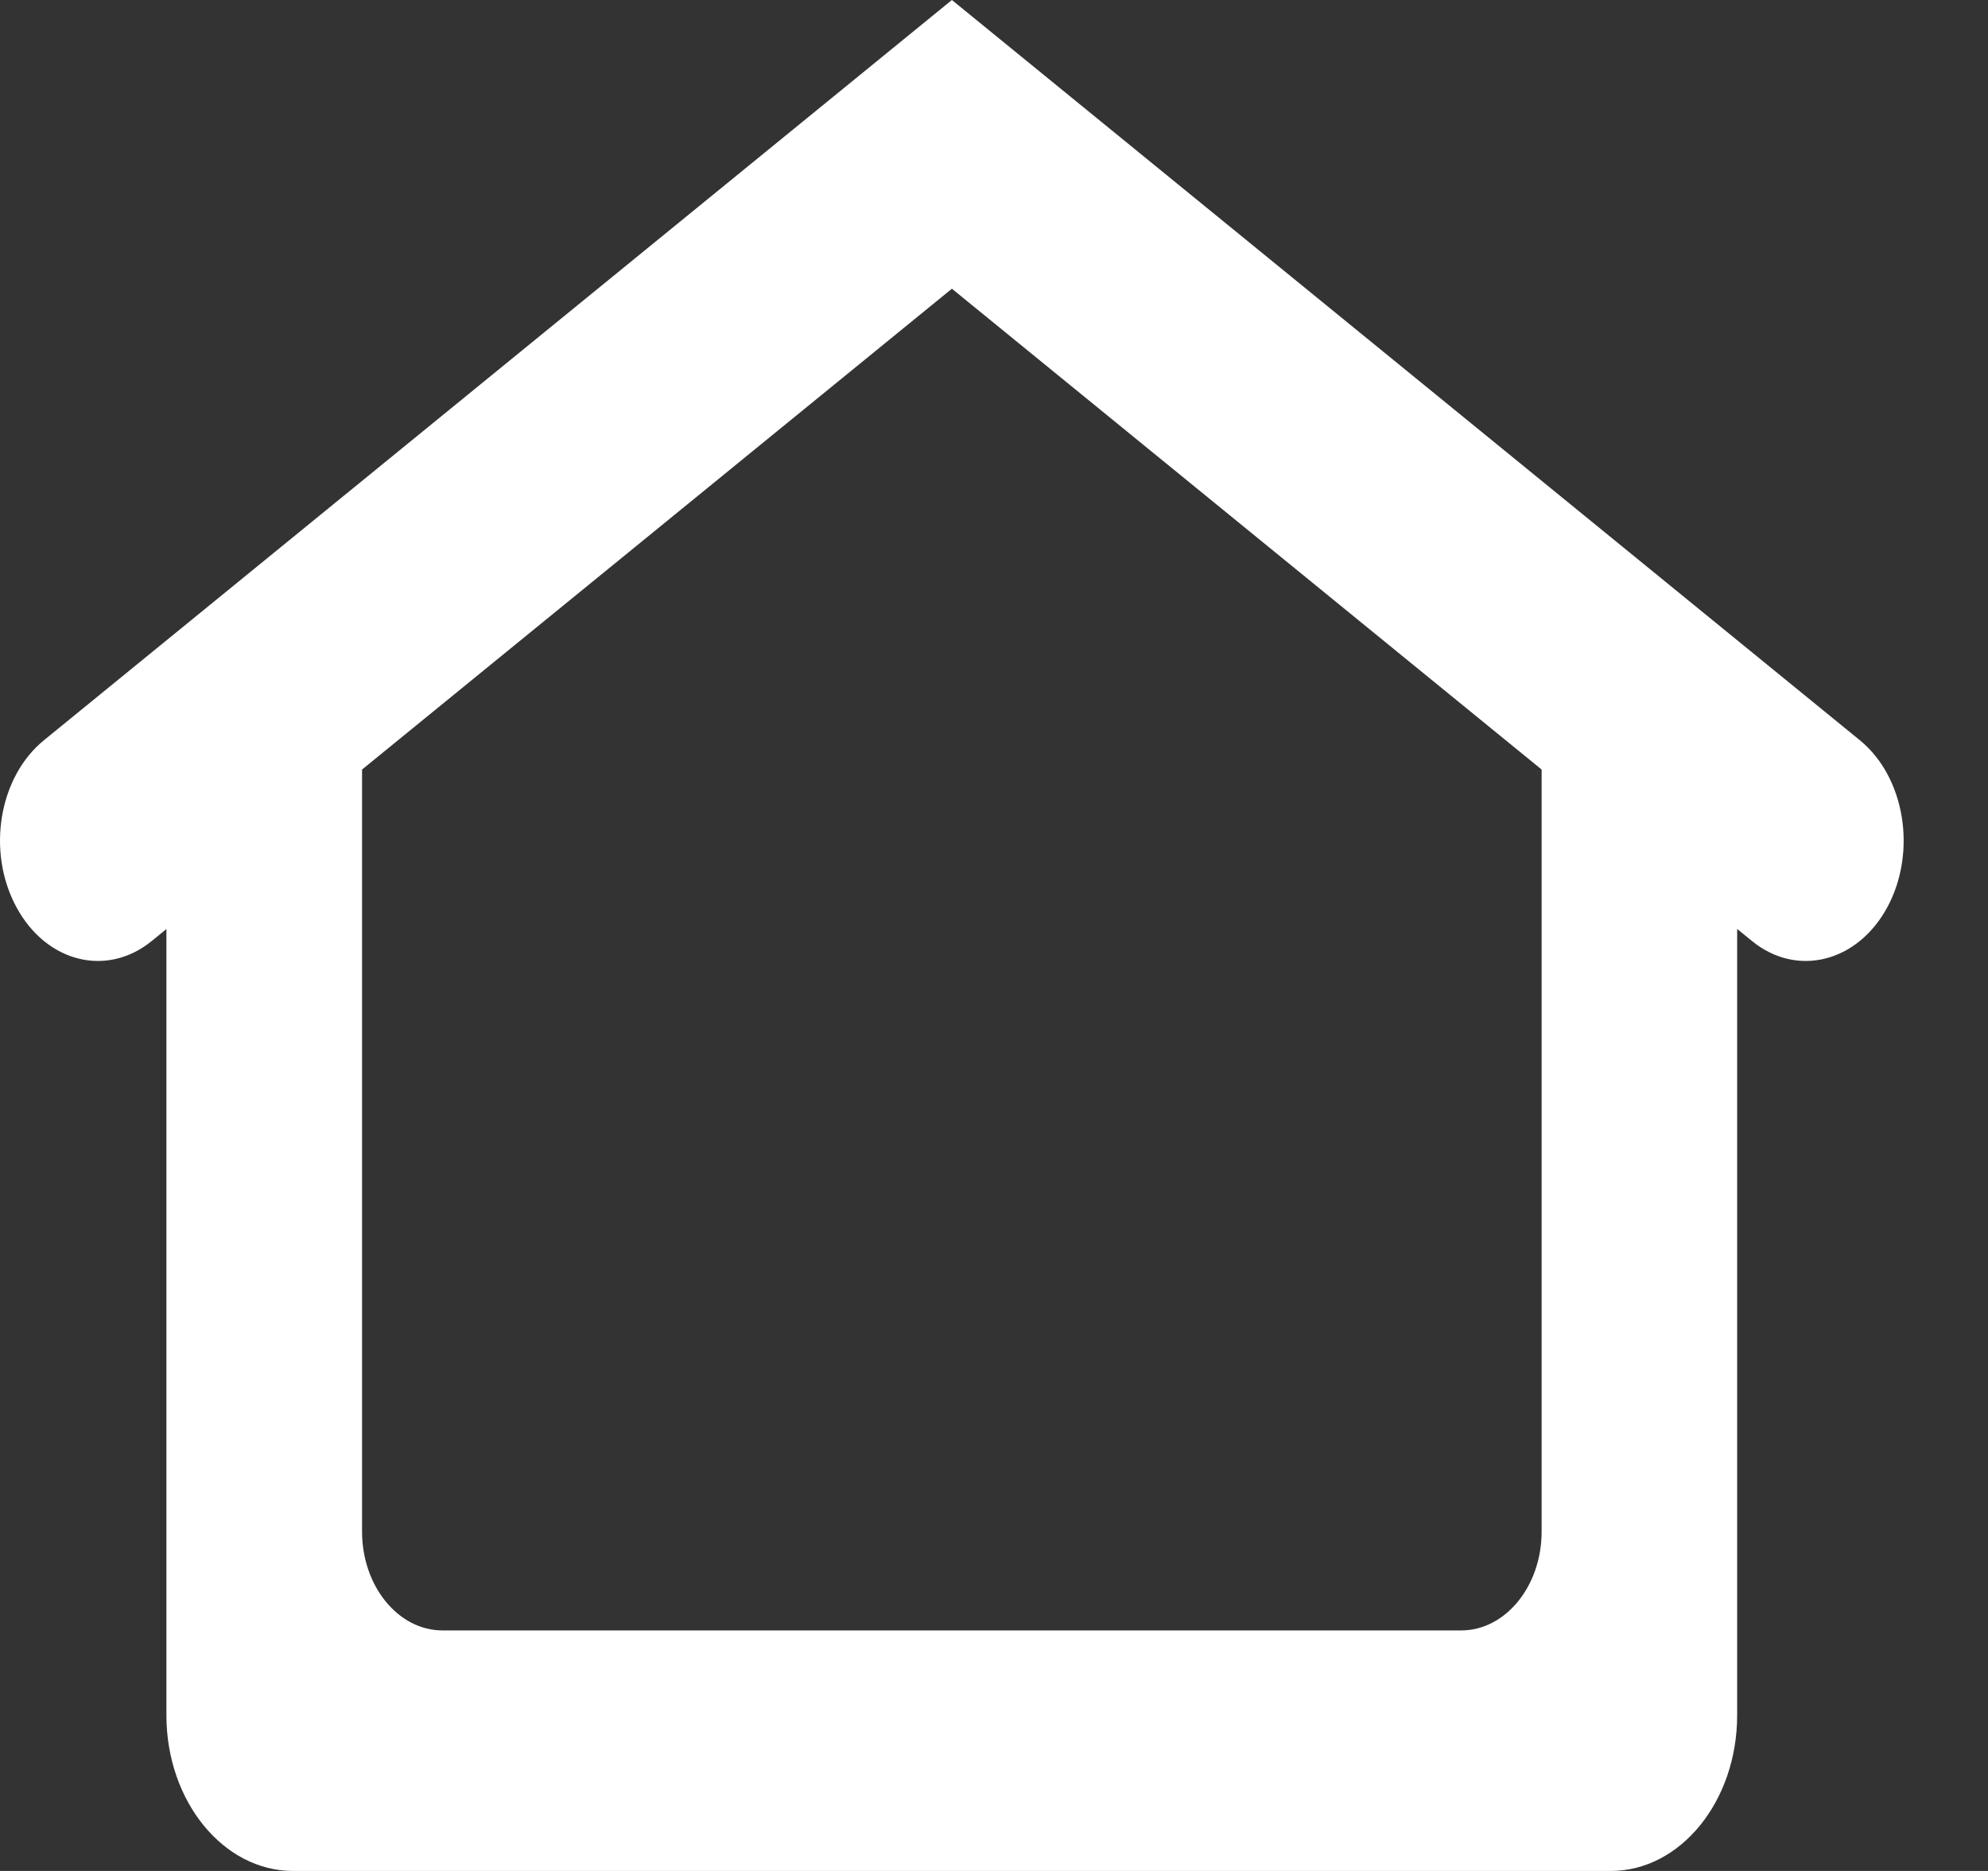 <svg width="17" height="16" viewBox="0 0 17 16" fill="none" xmlns="http://www.w3.org/2000/svg">
<rect x="0" y="0" width="17" height="16" fill="#333333" stroke="none"/>
<path fill-rule="evenodd" clip-rule="evenodd" d="M14.855 7.944L14.98 8.046C15.364 8.361 15.884 8.231 16.14 7.757C16.394 7.284 16.29 6.646 15.905 6.331L8.14 0L0.375 6.331C-0.011 6.646 -0.116 7.284 0.14 7.757C0.395 8.231 0.914 8.361 1.299 8.046L1.423 7.945V14.668C1.423 15.403 1.909 16 2.506 16H13.774C14.371 16 14.855 15.403 14.855 14.668V7.944ZM13.183 6.581L8.14 2.469L3.096 6.581V13.097C3.096 13.564 3.405 13.943 3.784 13.943H12.495C12.874 13.943 13.183 13.564 13.183 13.097V6.581Z" fill="white"/>
</svg>
